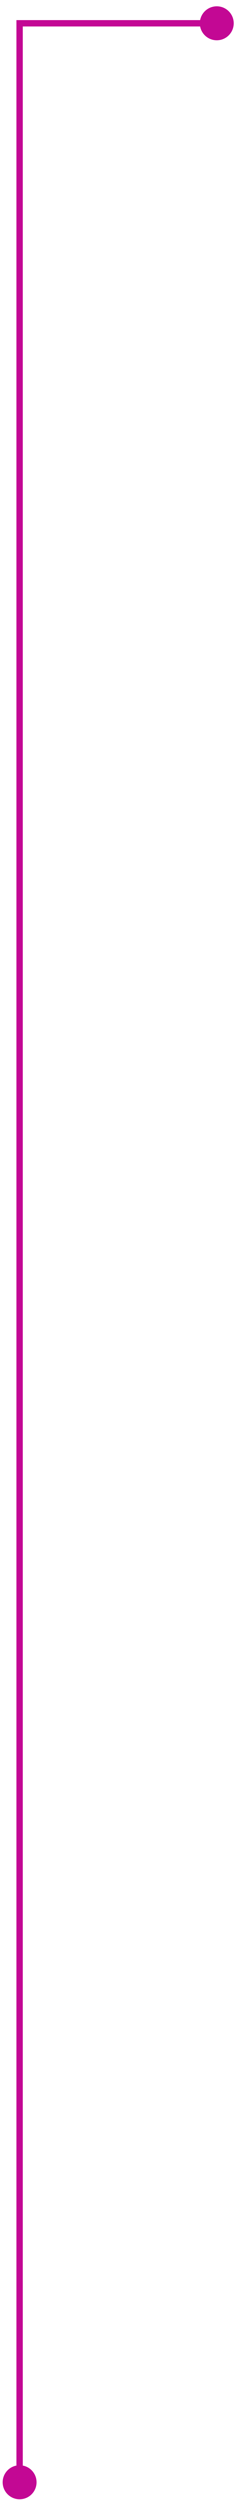 <?xml version="1.0" encoding="UTF-8"?> <svg xmlns="http://www.w3.org/2000/svg" width="31" height="322" viewBox="0 0 31 322" fill="none"><path d="M2.533 3H2.122V2.59H2.533V3ZM4.722 319.72C4.722 320.929 3.742 321.909 2.533 321.909C1.324 321.909 0.343 320.929 0.343 319.72C0.343 318.511 1.324 317.53 2.533 317.53C3.742 317.53 4.722 318.511 4.722 319.72ZM30.189 3C30.189 4.209 29.209 5.189 28 5.189C26.791 5.189 25.811 4.209 25.811 3C25.811 1.791 26.791 0.811 28 0.811C29.209 0.811 30.189 1.791 30.189 3ZM2.533 3H2.943V319.72H2.533H2.122V3H2.533ZM2.533 3V2.59H28V3V3.41H2.533V3Z" fill="#C30894"></path></svg> 